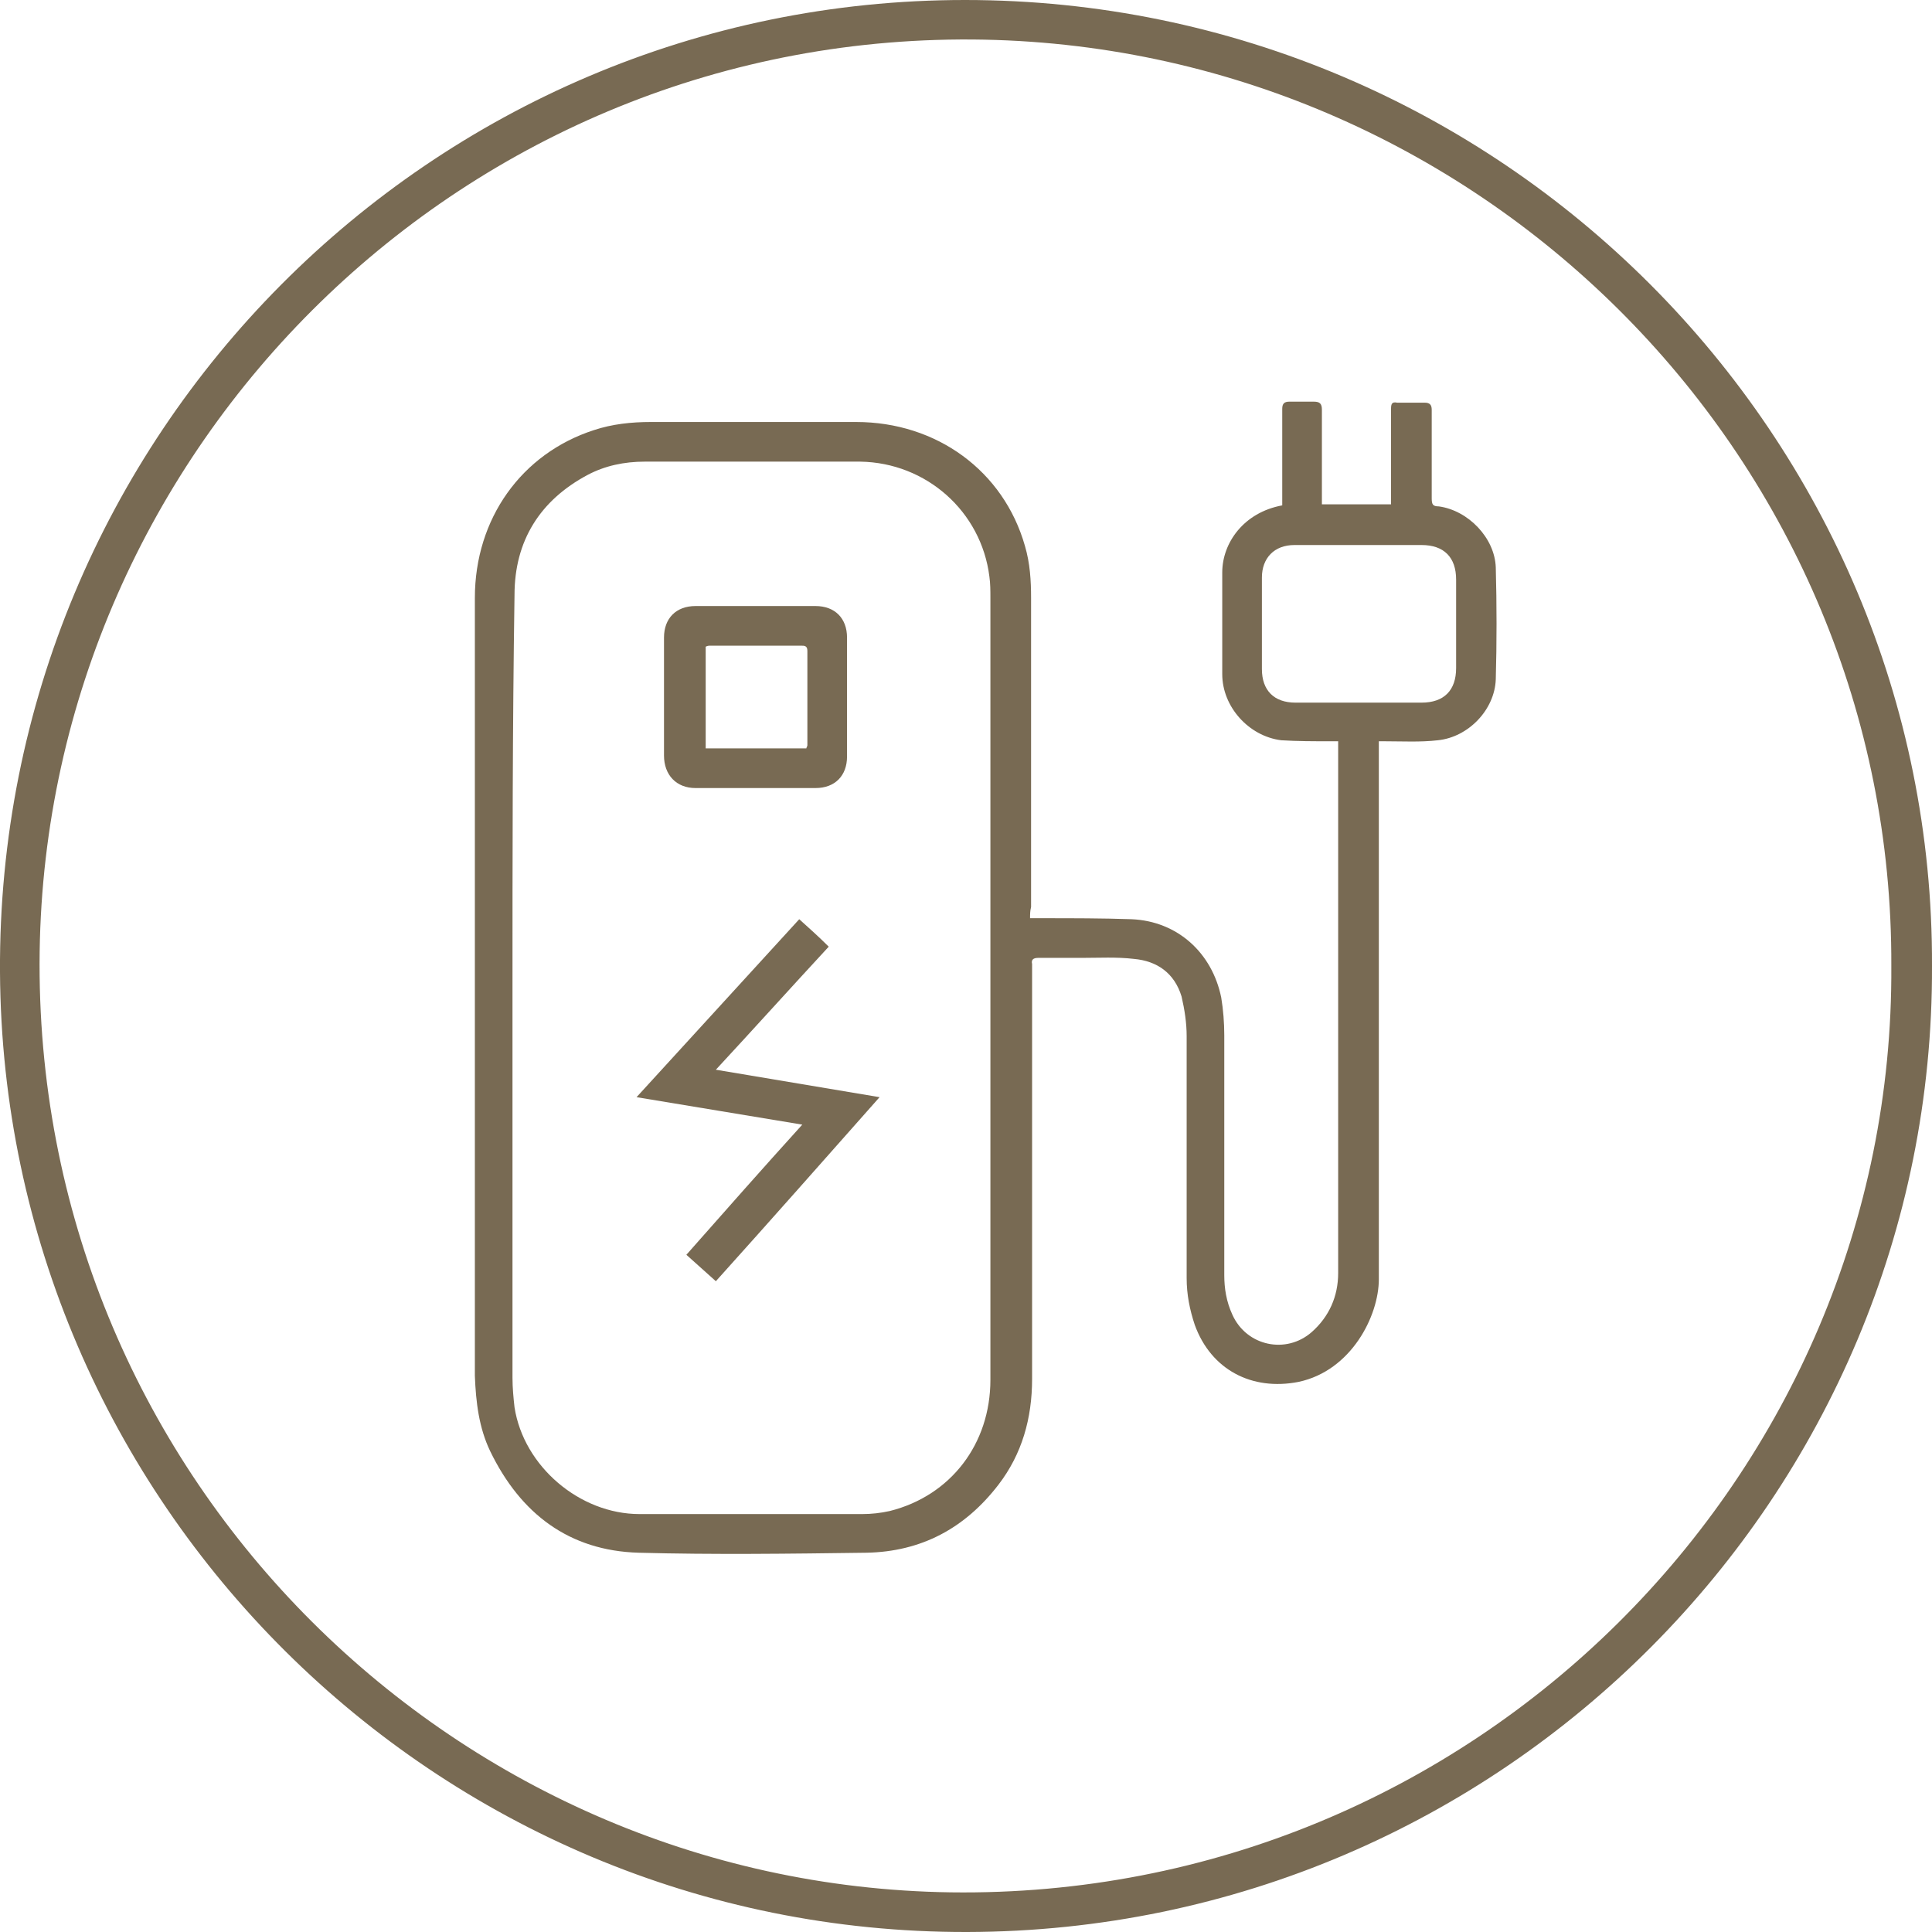 <?xml version="1.0" encoding="UTF-8"?> <svg xmlns="http://www.w3.org/2000/svg" xmlns:xlink="http://www.w3.org/1999/xlink" version="1.1" id="Ebene_1" x="0px" y="0px" viewBox="0 0 190 190" style="enable-background:new 0 0 190 190;" xml:space="preserve"> <style type="text/css"> .st0{fill:#786A53;} </style> <g> <path class="st0" d="M190,95c0.2,52-42.2,94.9-94.9,95C42.8,190.1,0.3,147.7,0,95.6C-0.3,42.8,42.4,0,94.9,0 C147.6,0,190.2,42.9,190,95z M186,95c0.2-49.6-39.9-90.1-89.2-91.1C45.7,2.9,4.6,44,3.9,93.6c-0.7,51,40.2,91.8,89.6,92.5 C144.9,186.8,186.3,145.1,186,95z"></path> <path class="st0" d="M101.3,90.3c0.5,0,0.9,0,1.3,0c2.9,0,5.8,0,8.7,0.1c4.5,0.2,7.9,3.3,8.8,7.7c0.2,1.2,0.3,2.5,0.3,3.7 c0,7.9,0,15.7,0,23.6c0,1.3,0.2,2.6,0.8,3.9c1.4,3.1,5.3,3.9,7.8,1.7c1.7-1.5,2.6-3.5,2.6-5.8c0-17.1,0-34.2,0-51.3 c0-0.3,0-0.6,0-1c-0.3,0-0.6,0-0.8,0c-1.6,0-3.2,0-4.8-0.1c-3.2-0.4-5.8-3.3-5.8-6.5c0-3.3,0-6.7,0-10c0-2.9,2.1-5.9,5.9-6.6 c0-0.6,0-1.2,0-1.8c0-2.6,0-5.1,0-7.7c0-0.5,0.2-0.7,0.7-0.7c0.8,0,1.6,0,2.4,0c0.6,0,0.8,0.2,0.8,0.8c0,2.8,0,5.6,0,8.4 c0,0.3,0,0.6,0,0.9c2.3,0,4.5,0,6.8,0c0-0.2,0-0.5,0-0.7c0-2.9,0-5.8,0-8.7c0-0.5,0.1-0.7,0.6-0.6c0.9,0,1.8,0,2.7,0 c0.5,0,0.7,0.2,0.7,0.7c0,2.9,0,5.8,0,8.7c0,0.6,0.1,0.8,0.7,0.8c2.9,0.4,5.5,3.1,5.6,6c0.1,3.7,0.1,7.4,0,11c-0.1,3-2.7,5.7-5.7,6 c-1.7,0.2-3.5,0.1-5.2,0.1c-0.1,0-0.3,0-0.6,0c0,0.3,0,0.6,0,0.9c0,17.3,0,34.6,0,52c0,3.6-2.7,9-7.9,10.1 c-4.6,0.9-8.6-1.2-10.2-5.6c-0.5-1.5-0.8-3-0.8-4.6c0-7.9,0-15.9,0-23.8c0-1.3-0.2-2.6-0.5-3.9c-0.7-2.3-2.4-3.5-4.7-3.7 c-1.7-0.2-3.4-0.1-5.1-0.1c-1.4,0-2.9,0-4.3,0c-0.5,0-0.7,0.2-0.6,0.6c0,0.2,0,0.4,0,0.6c0,13.4,0,26.8,0,40.2 c0,3.9-1,7.4-3.3,10.4c-3.3,4.3-7.6,6.6-13,6.7c-7.5,0.1-15,0.2-22.4,0c-6.8-0.2-11.6-3.8-14.6-10c-1.1-2.3-1.4-4.8-1.5-7.4 c0-25.5,0-51,0-76.5c0-7.8,4.6-14.2,11.7-16.5c1.8-0.6,3.7-0.8,5.6-0.8c6.7,0,13.5,0,20.2,0c7.9,0,14.5,4.8,16.6,12.2 c0.5,1.7,0.6,3.4,0.6,5.1c0,10.1,0,20.2,0,30.4C101.3,89.6,101.3,89.9,101.3,90.3z M50.4,97.3c0,12.7,0,25.5,0,38.2 c0,1,0.1,2,0.2,2.9c0.9,5.8,6.4,10.5,12.3,10.5c7.3,0,14.6,0,21.9,0c0.9,0,1.8-0.1,2.7-0.3c6-1.5,9.9-6.6,9.9-12.9 c0-25.6,0-51.2,0-76.9c0-0.7,0-1.4-0.1-2.1c-0.8-6.4-6.2-11.2-12.7-11.3c-7.1,0-14.1,0-21.2,0c-2,0-3.9,0.4-5.6,1.3 c-4.7,2.5-7.2,6.5-7.2,11.8C50.4,71.6,50.4,84.4,50.4,97.3z M133.6,69.1c2.1,0,4.1,0,6.2,0c2.2,0,3.4-1.2,3.4-3.4 c0-2.9,0-5.8,0-8.7c0-2.2-1.2-3.4-3.4-3.4c-4.2,0-8.3,0-12.5,0c-2,0-3.2,1.3-3.2,3.2c0,3,0,6,0,9c0,2.1,1.2,3.3,3.3,3.3 C129.5,69.1,131.5,69.1,133.6,69.1z"></path> <path class="st0" d="M70.4,126c-1-0.9-1.9-1.7-2.9-2.6c3.8-4.3,7.5-8.5,11.4-12.8c-5.5-0.9-10.8-1.8-16.3-2.7 C68,102,73.3,96.2,78.6,90.4c1,0.9,1.9,1.7,2.9,2.7c-3.7,4-7.3,8-11.1,12.1c5.4,0.9,10.7,1.8,16.1,2.7C81.1,114,75.8,120,70.4,126z "></path> <path class="st0" d="M74.4,59.6c1.9,0,3.9,0,5.8,0c1.9,0,3.1,1.2,3.1,3.1c0,3.9,0,7.8,0,11.7c0,1.9-1.2,3.1-3.1,3.1 c-3.9,0-7.8,0-11.8,0c-1.9,0-3.1-1.3-3.1-3.2c0-3.9,0-7.8,0-11.6c0-1.9,1.2-3.1,3.1-3.1C70.5,59.6,72.4,59.6,74.4,59.6z M79.3,73.6 c0-0.1,0.1-0.2,0.1-0.3c0-3.1,0-6.2,0-9.3c0-0.5-0.3-0.5-0.6-0.5c-3,0-6,0-8.9,0c-0.2,0-0.3,0-0.5,0.1c0,3.4,0,6.7,0,10 C72.7,73.6,76,73.6,79.3,73.6z"></path> </g> </svg> 
